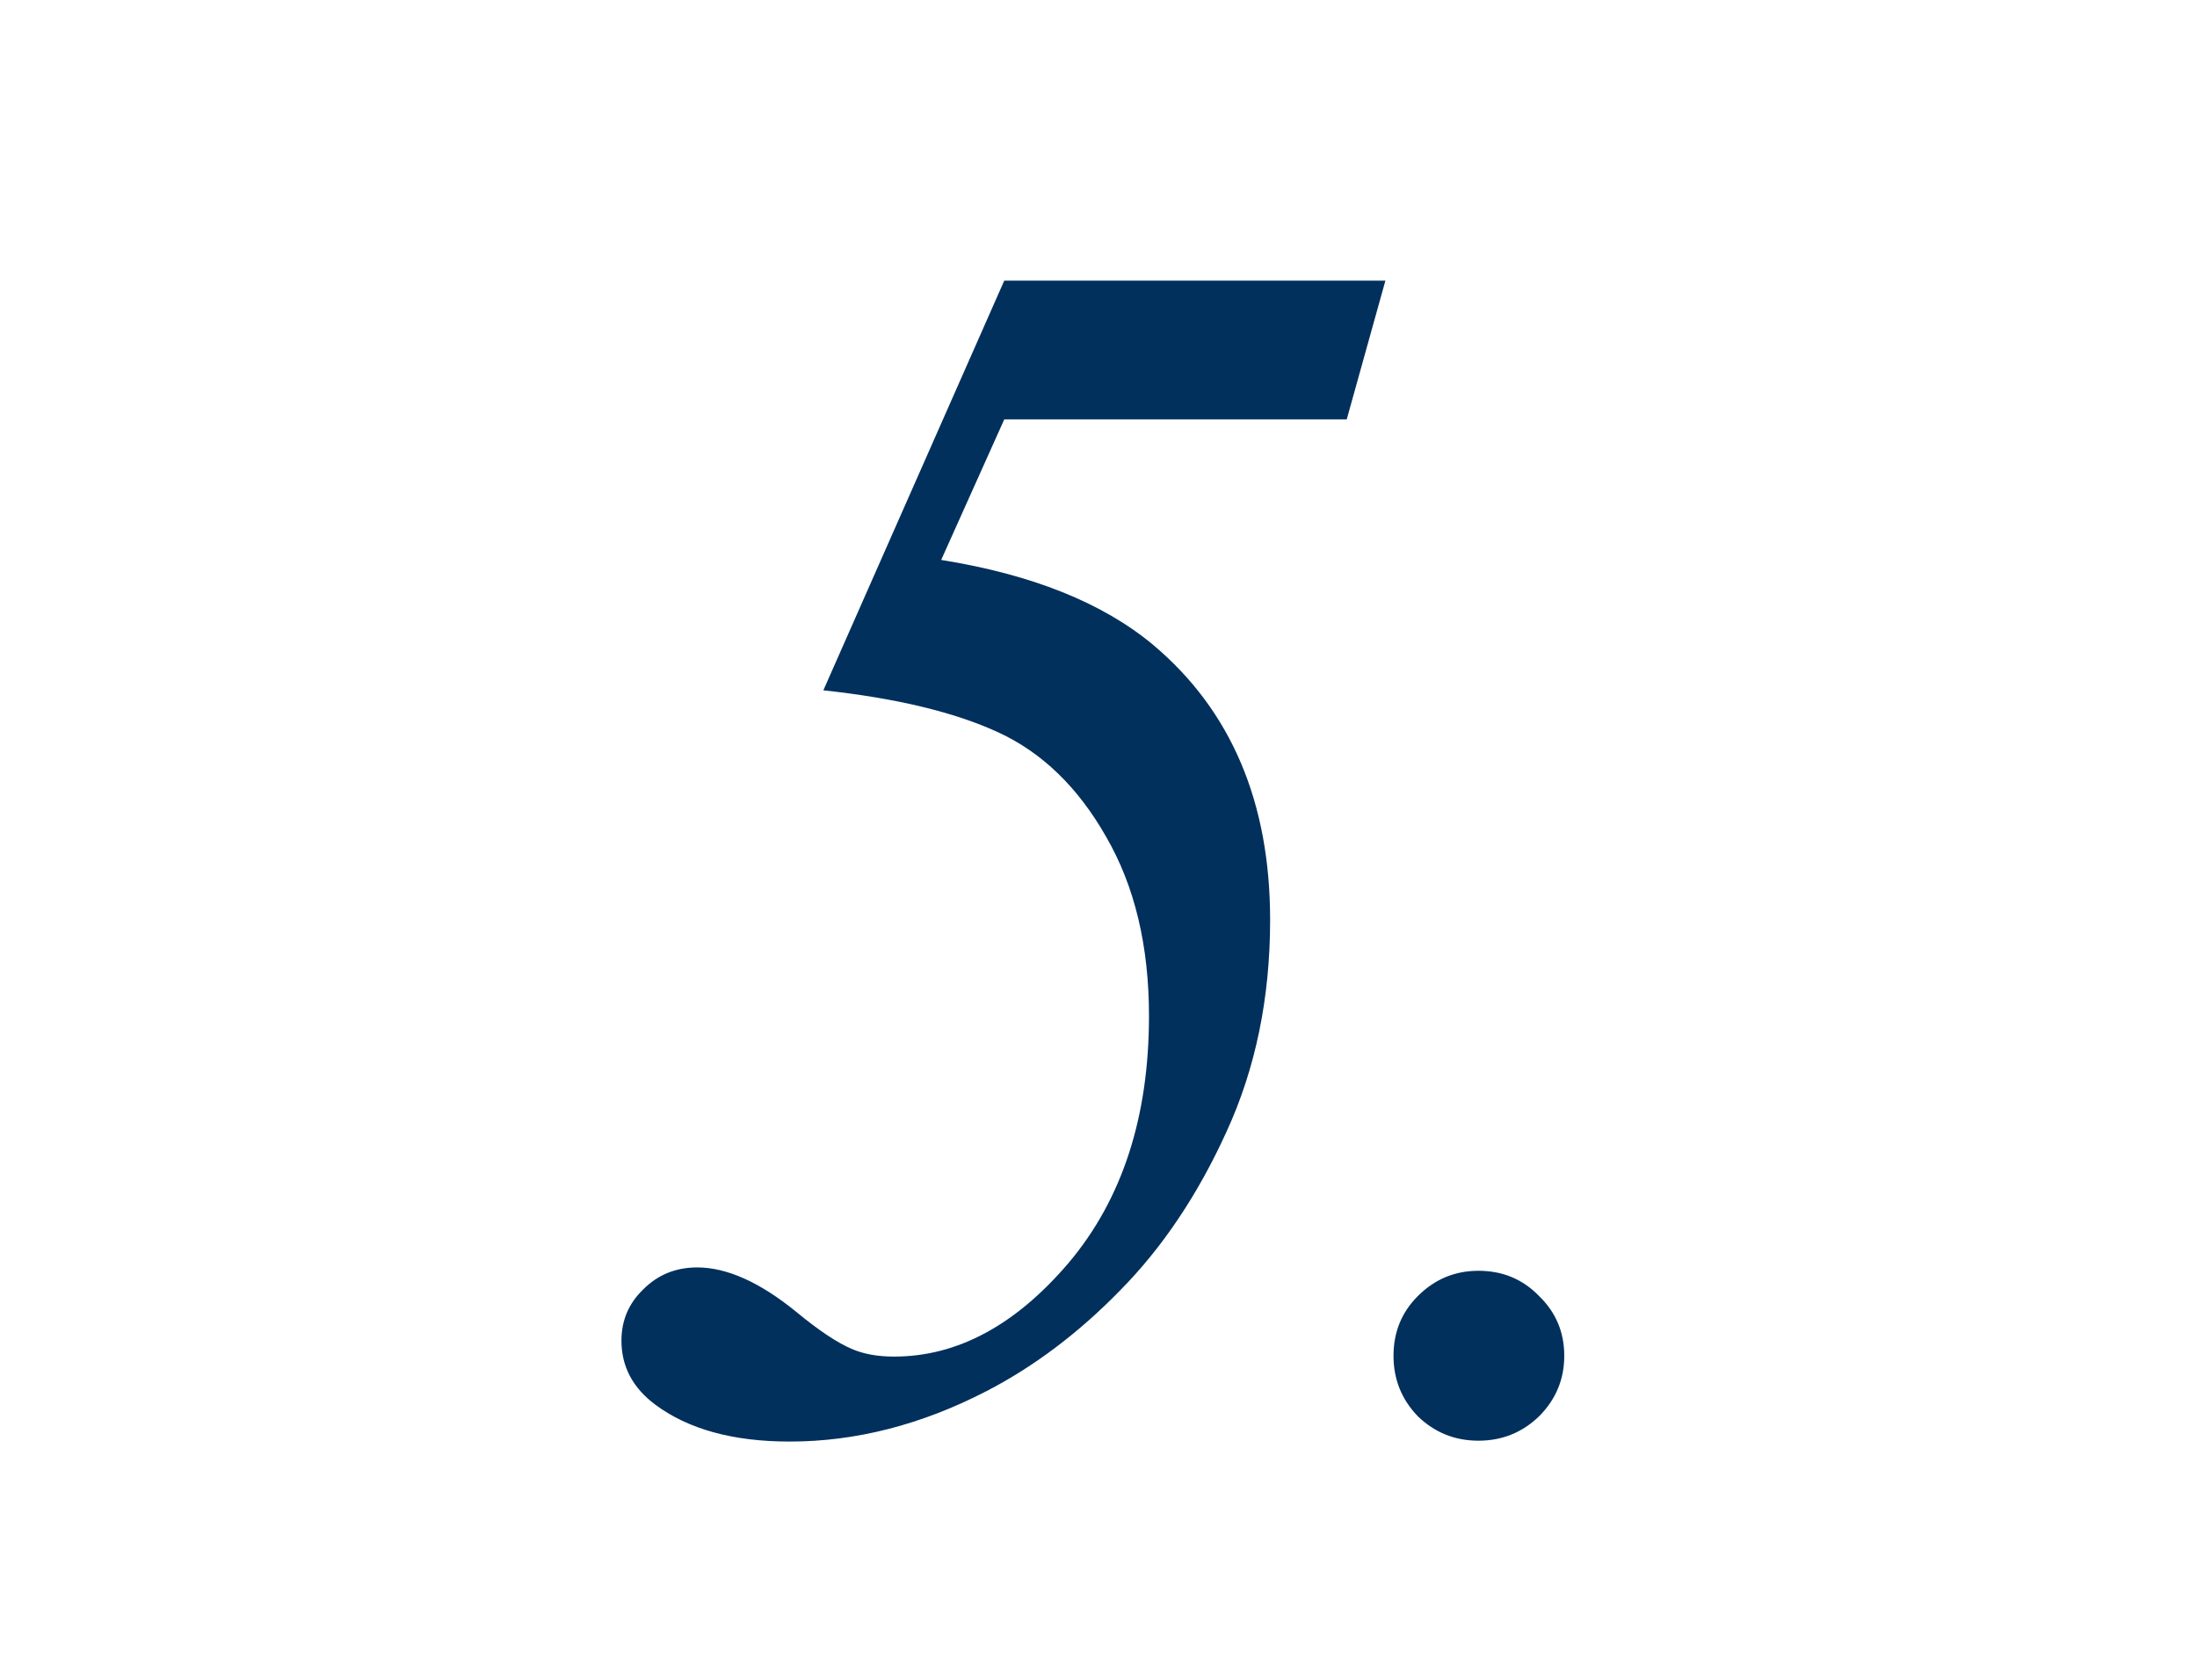 <svg width="51" height="39" viewBox="0 0 51 39" fill="none" xmlns="http://www.w3.org/2000/svg">
<path d="M23.312 6.516H32.16L31.262 9.738H23.312L21.848 13C23.957 13.338 25.598 13.996 26.77 14.973C28.579 16.496 29.484 18.625 29.484 21.359C29.484 23.169 29.146 24.81 28.469 26.281C27.805 27.74 26.984 28.963 26.008 29.953C25.044 30.943 24.009 31.724 22.902 32.297C21.392 33.078 19.869 33.469 18.332 33.469C17.017 33.469 15.975 33.182 15.207 32.609C14.686 32.219 14.426 31.724 14.426 31.125C14.426 30.656 14.595 30.259 14.934 29.934C15.272 29.595 15.689 29.426 16.184 29.426C16.874 29.426 17.642 29.771 18.488 30.461C19.009 30.891 19.439 31.177 19.777 31.32C20.051 31.438 20.376 31.496 20.754 31.496C22.225 31.496 23.579 30.767 24.816 29.309C26.053 27.837 26.672 25.93 26.672 23.586C26.672 21.958 26.34 20.572 25.676 19.426C25.025 18.28 24.191 17.473 23.176 17.004C22.16 16.535 20.806 16.21 19.113 16.027L23.312 6.516ZM34.32 29.504C34.88 29.504 35.349 29.699 35.727 30.09C36.117 30.467 36.312 30.93 36.312 31.477C36.312 32.023 36.117 32.492 35.727 32.883C35.336 33.26 34.867 33.449 34.32 33.449C33.773 33.449 33.305 33.26 32.914 32.883C32.536 32.492 32.348 32.023 32.348 31.477C32.348 30.93 32.536 30.467 32.914 30.09C33.305 29.699 33.773 29.504 34.32 29.504Z" fill="#01305D"/>
</svg>
